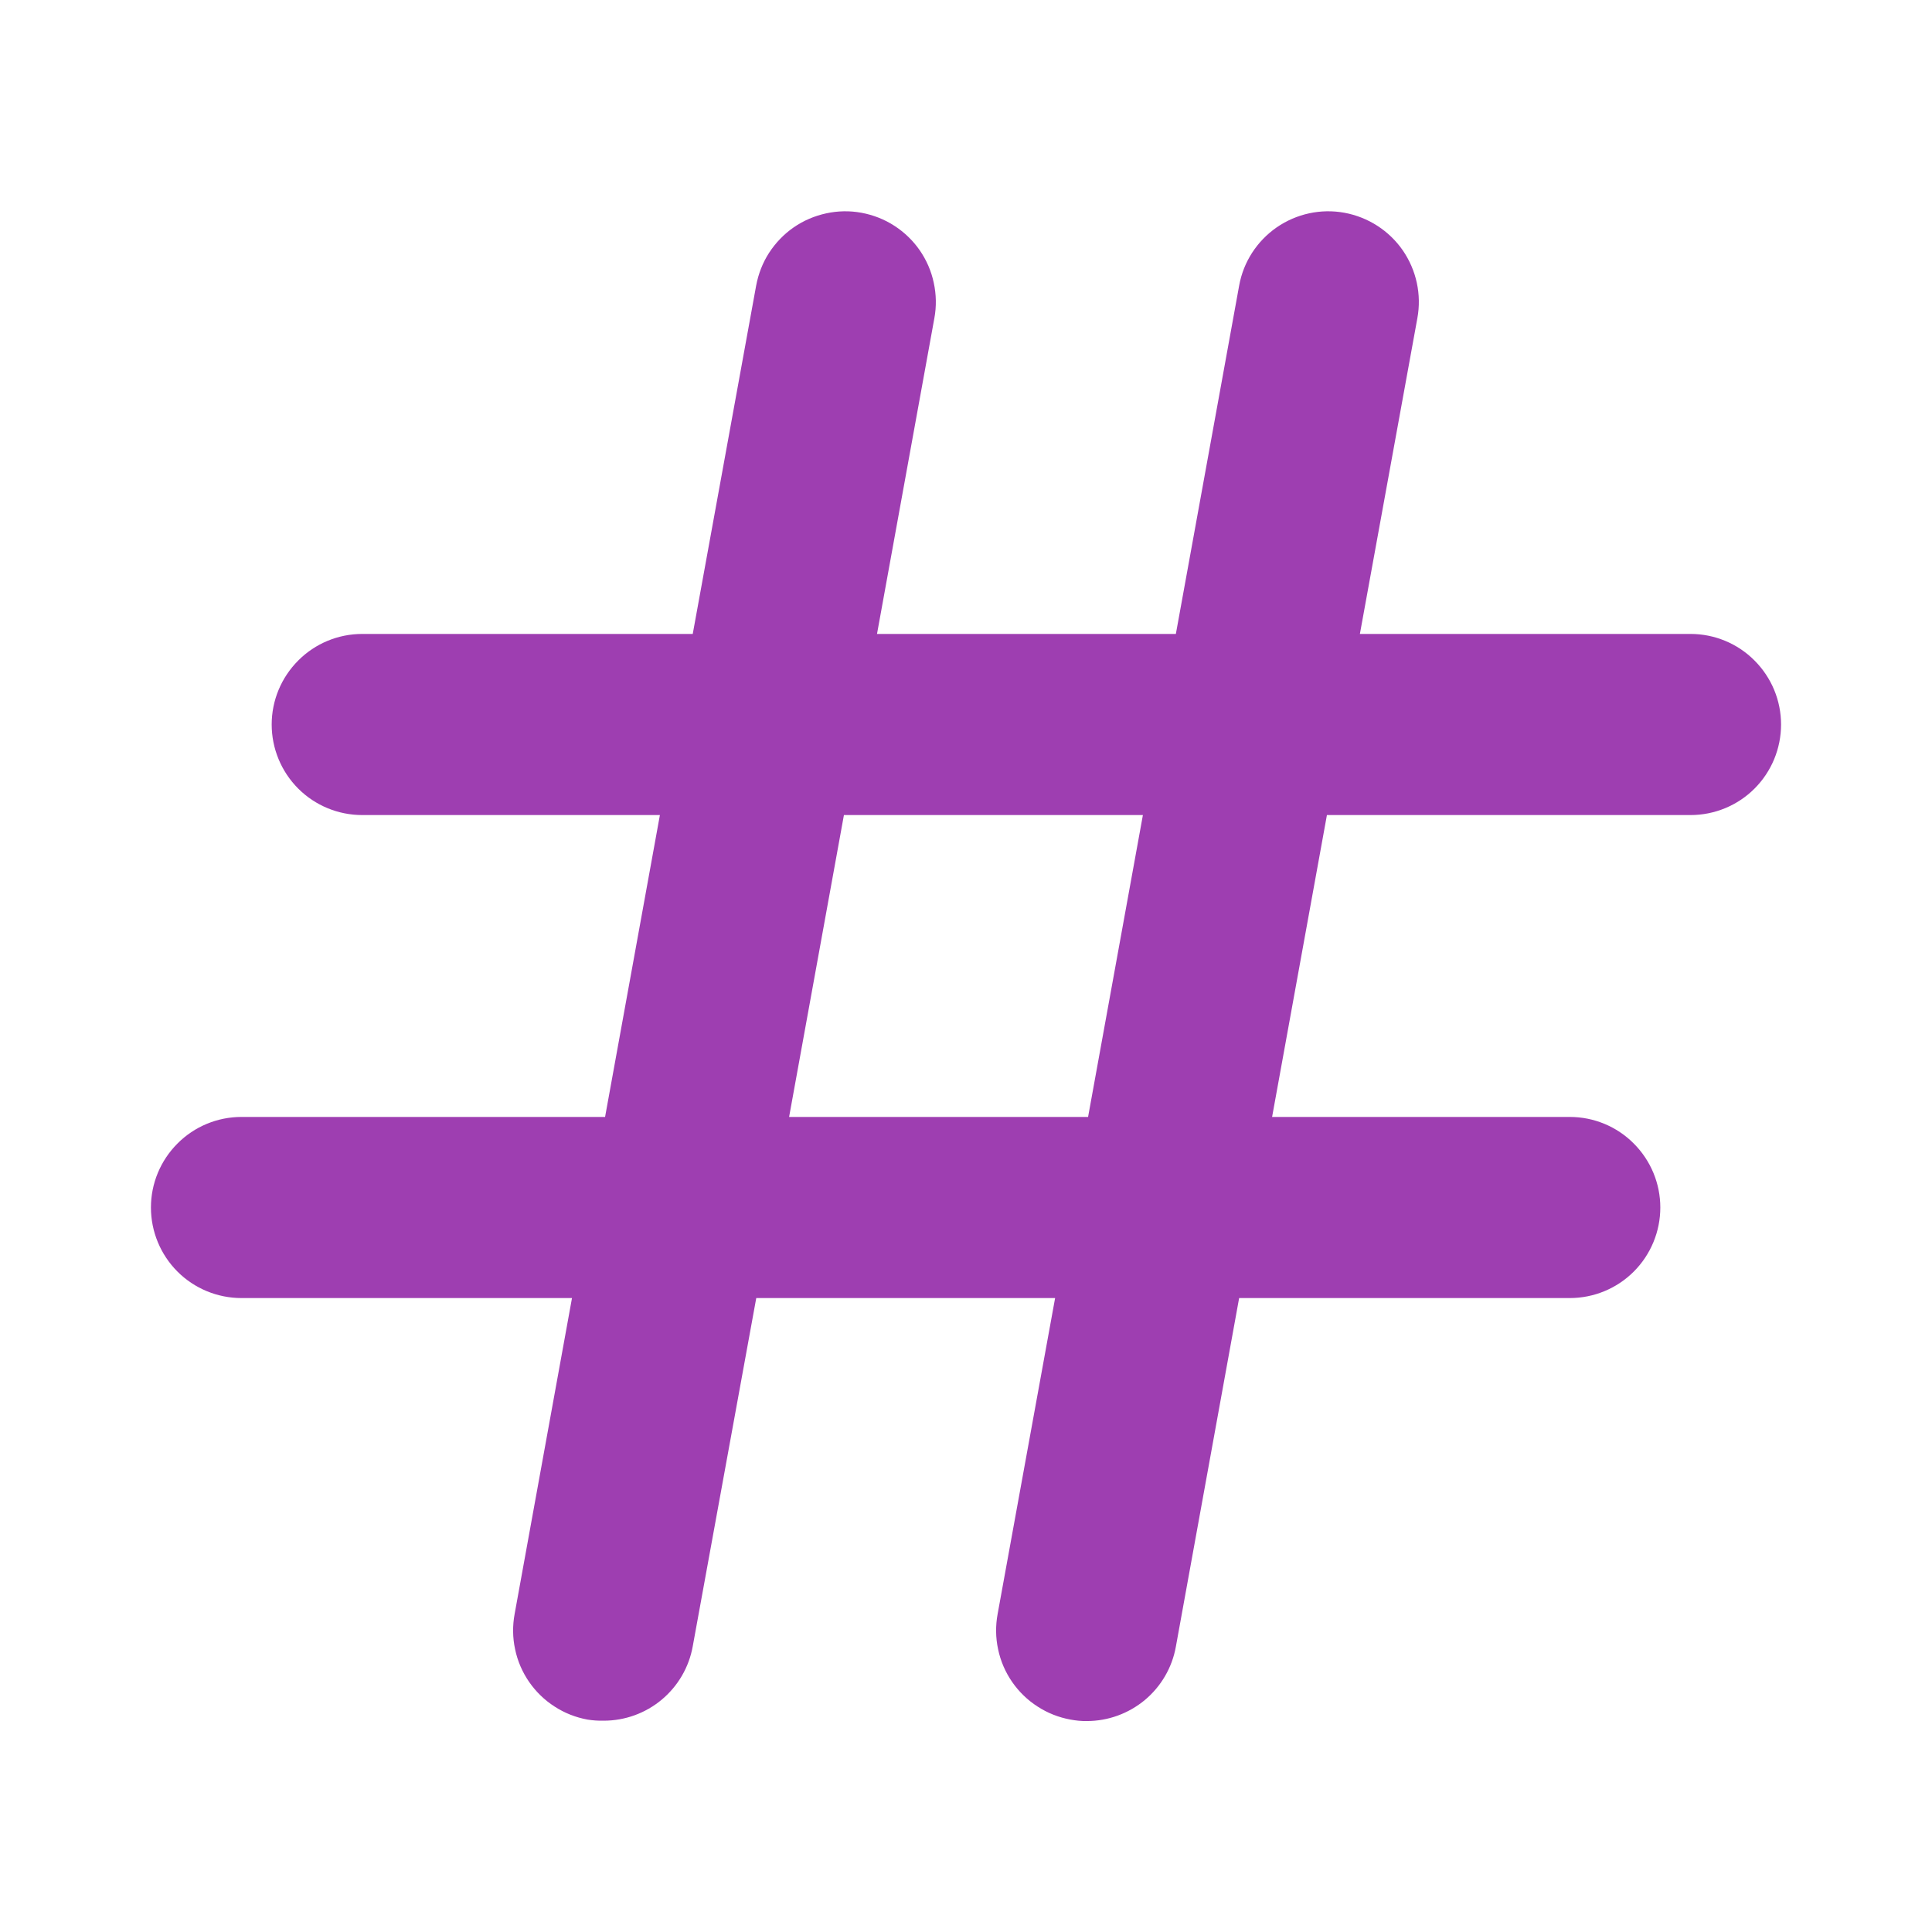 <svg width="16" height="16" viewBox="0 0 16 16" fill="none" xmlns="http://www.w3.org/2000/svg">
<path d="M14 5.25H11.262L11.738 2.635C11.774 2.439 11.73 2.237 11.617 2.073C11.504 1.91 11.33 1.798 11.134 1.762C10.939 1.726 10.737 1.77 10.573 1.883C10.409 1.997 10.297 2.17 10.262 2.366L9.738 5.25H7.263L7.738 2.635C7.756 2.538 7.754 2.438 7.733 2.342C7.713 2.246 7.673 2.154 7.617 2.073C7.561 1.992 7.489 1.923 7.407 1.87C7.324 1.816 7.231 1.78 7.134 1.762C7.037 1.744 6.938 1.746 6.842 1.767C6.745 1.788 6.654 1.827 6.573 1.883C6.492 1.939 6.423 2.011 6.369 2.094C6.316 2.176 6.28 2.269 6.262 2.366L5.737 5.25H3C2.801 5.25 2.61 5.329 2.47 5.47C2.329 5.611 2.25 5.801 2.25 6C2.25 6.199 2.329 6.39 2.47 6.531C2.61 6.671 2.801 6.75 3 6.75H5.465L5.011 9.25H2C1.801 9.25 1.61 9.329 1.47 9.47C1.329 9.611 1.25 9.801 1.25 10C1.25 10.199 1.329 10.39 1.47 10.531C1.61 10.671 1.801 10.75 2 10.75H4.737L4.262 13.366C4.244 13.463 4.245 13.563 4.266 13.659C4.286 13.756 4.326 13.848 4.382 13.929C4.438 14.01 4.51 14.08 4.593 14.133C4.676 14.187 4.768 14.223 4.866 14.241C4.91 14.248 4.955 14.251 5 14.25C5.176 14.25 5.346 14.188 5.48 14.076C5.615 13.963 5.706 13.807 5.737 13.634L6.263 10.75H8.738L8.262 13.366C8.244 13.463 8.245 13.563 8.266 13.659C8.286 13.756 8.326 13.848 8.382 13.929C8.438 14.01 8.51 14.08 8.593 14.133C8.676 14.187 8.768 14.223 8.866 14.241C8.91 14.249 8.955 14.254 9.001 14.253C9.176 14.253 9.346 14.191 9.481 14.079C9.616 13.966 9.707 13.81 9.738 13.637L10.262 10.75H13C13.199 10.75 13.39 10.671 13.53 10.531C13.671 10.39 13.75 10.199 13.75 10C13.75 9.801 13.671 9.611 13.53 9.47C13.39 9.329 13.199 9.25 13 9.25H10.535L10.989 6.75H14C14.199 6.75 14.39 6.671 14.53 6.531C14.671 6.39 14.75 6.199 14.75 6C14.75 5.801 14.671 5.611 14.53 5.47C14.39 5.329 14.199 5.25 14 5.25ZM9.011 9.25H6.535L6.989 6.75H9.465L9.011 9.25Z" fill="#9E3EB1"/>
</svg>
